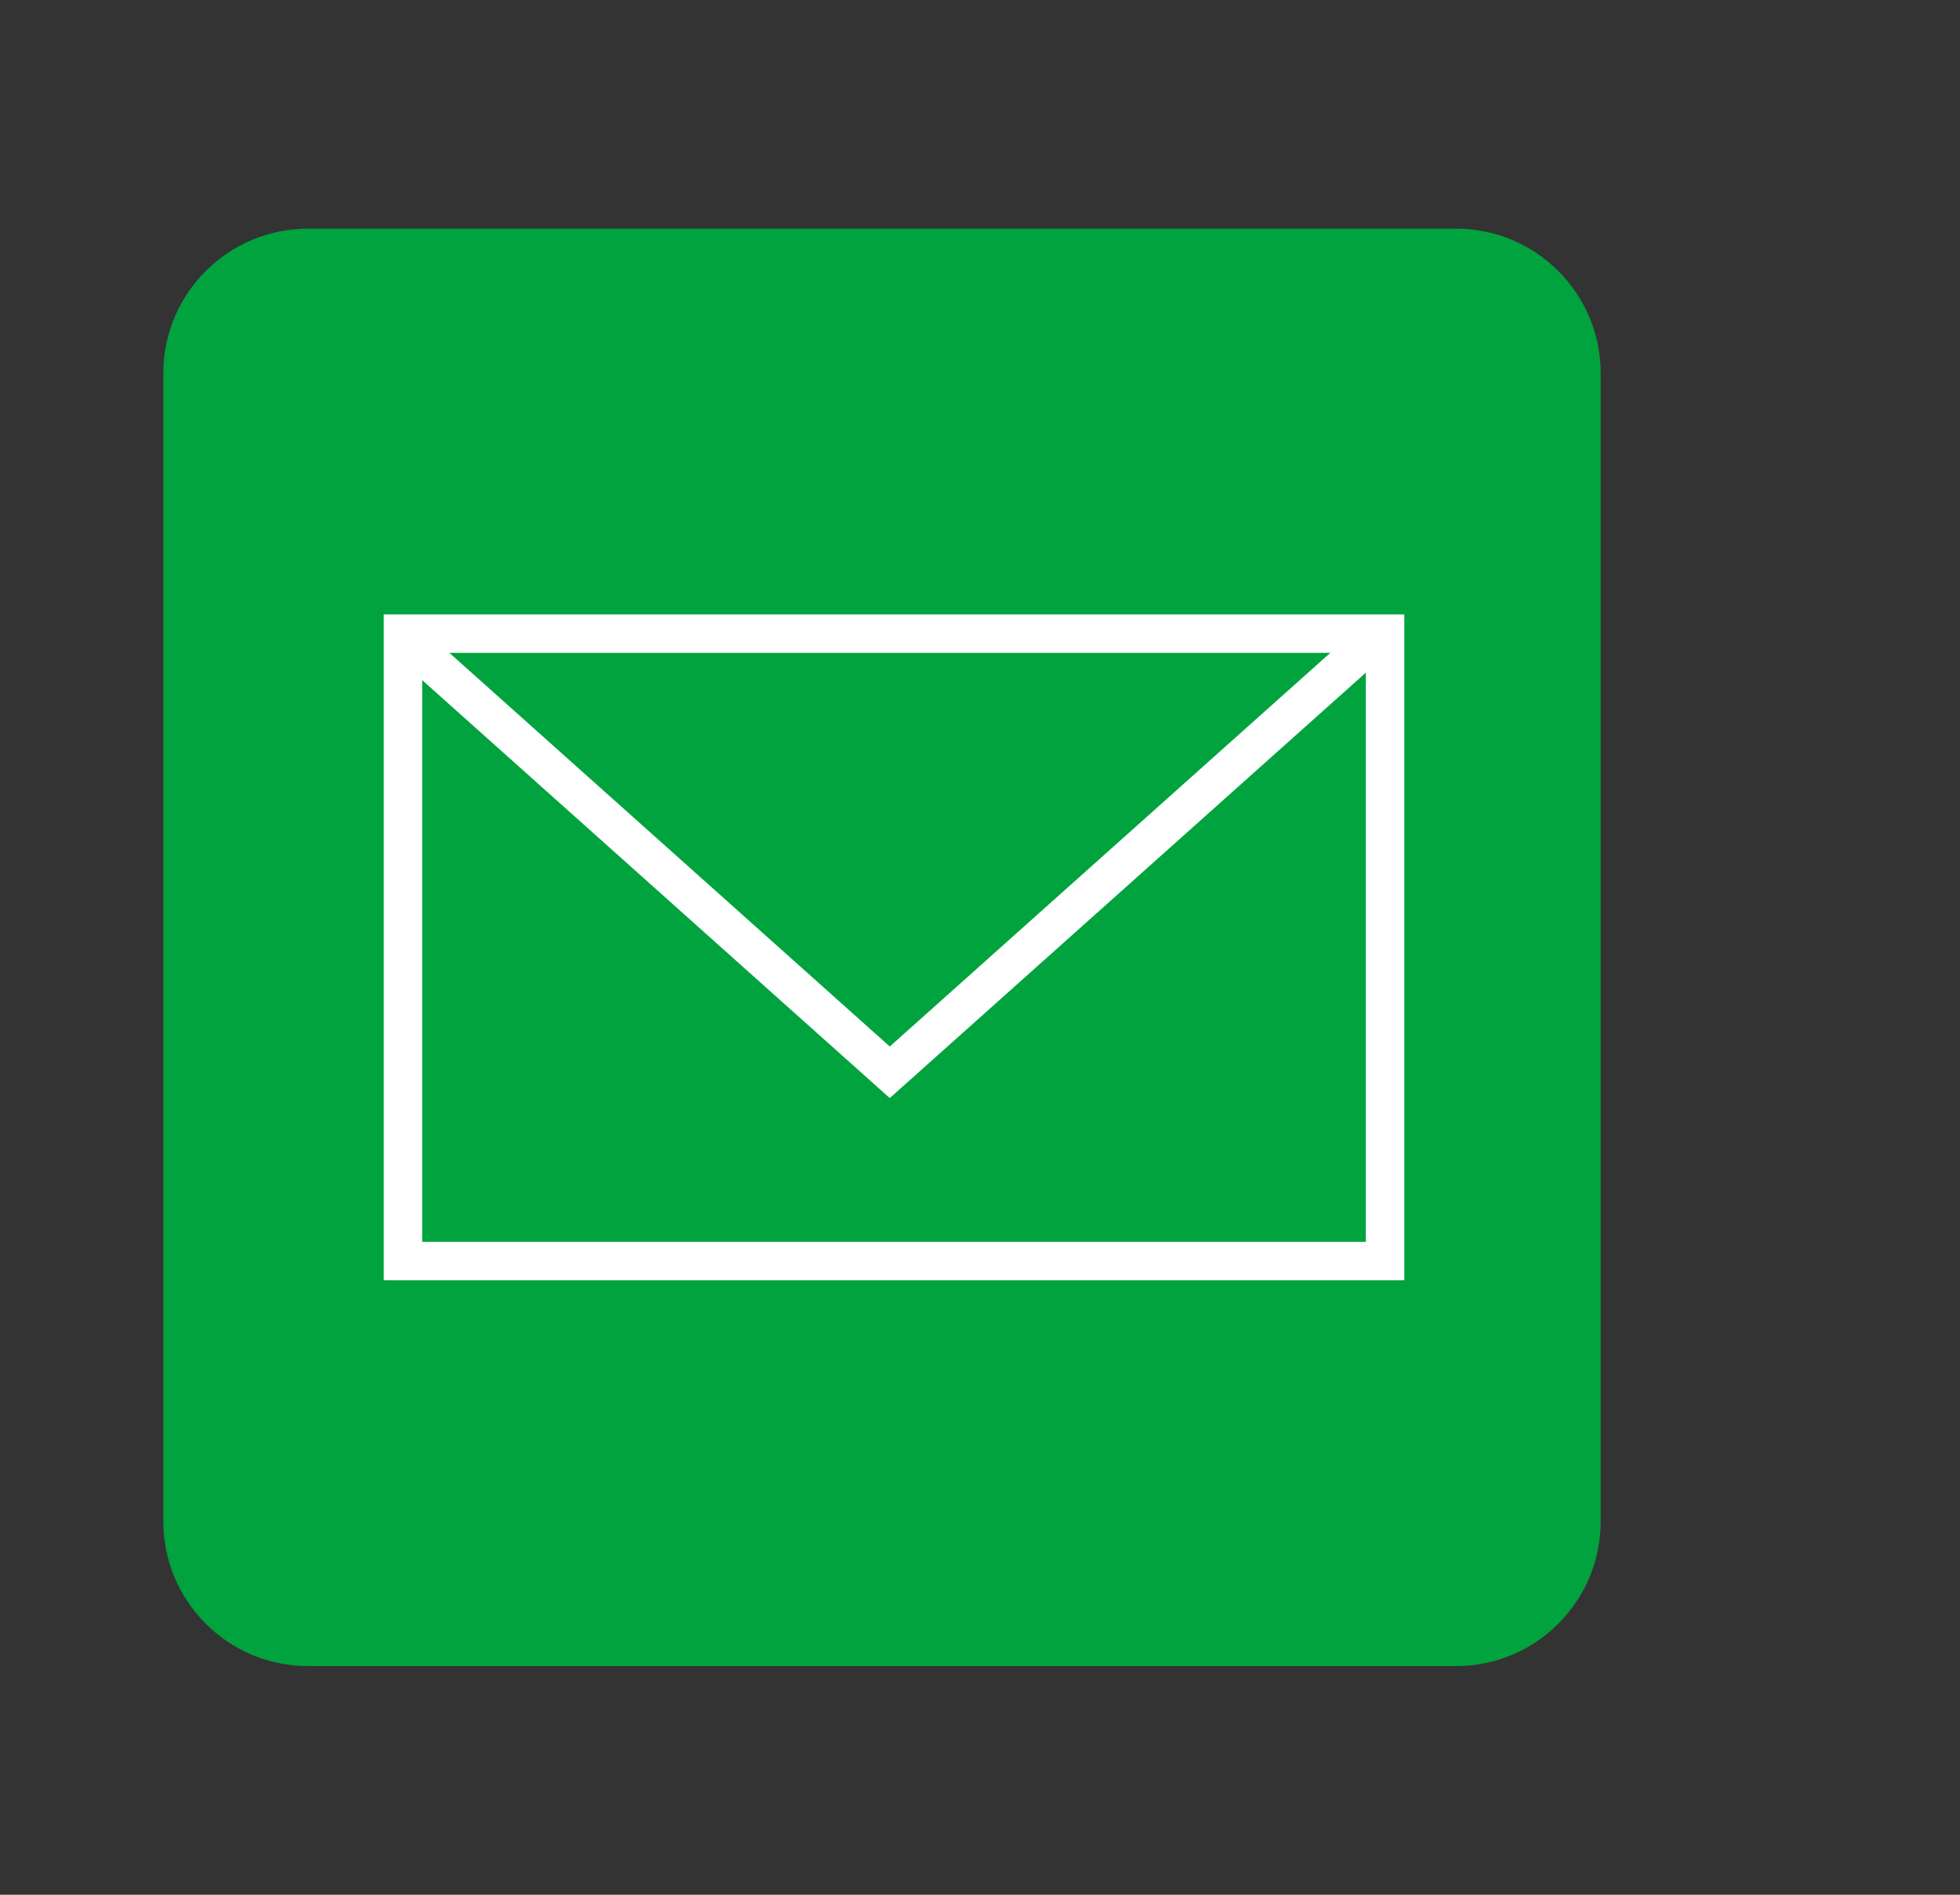 <?xml version="1.0" encoding="utf-8"?>
<!-- Generator: Adobe Illustrator 15.0.0, SVG Export Plug-In . SVG Version: 6.00 Build 0)  -->
<!DOCTYPE svg PUBLIC "-//W3C//DTD SVG 1.1//EN" "http://www.w3.org/Graphics/SVG/1.1/DTD/svg11.dtd">
<svg version="1.1" id="レイヤー_1" xmlns="http://www.w3.org/2000/svg" xmlns:xlink="http://www.w3.org/1999/xlink" x="0px"
	 y="0px" width="60px" height="58px" viewBox="0 0 60 58" enable-background="new 0 0 60 58" xml:space="preserve">
<rect x="0" y="0" width="60" height="58" fill="#333333" stroke="none"/>
<g>
	<path fill="#00A33E" d="M44.578,51H9.424C6.985,51,5,49.016,5,46.576V11.424C5,8.984,6.985,7,9.424,7h35.152
		C47.018,7,49,8.984,49,11.424v35.152C49,49.016,47.018,51,44.578,51z"/>
	
		<rect x="12.336" y="19.396" fill="none" stroke="#FFFFFF" stroke-width="1.177" stroke-miterlimit="10" width="30.064" height="19.206"/>
	<polyline fill="none" stroke="#FFFFFF" stroke-width="1.177" stroke-miterlimit="10" points="12.313,19.484 27.238,32.824 
		42.166,19.484 	"/>
</g>
</svg>
